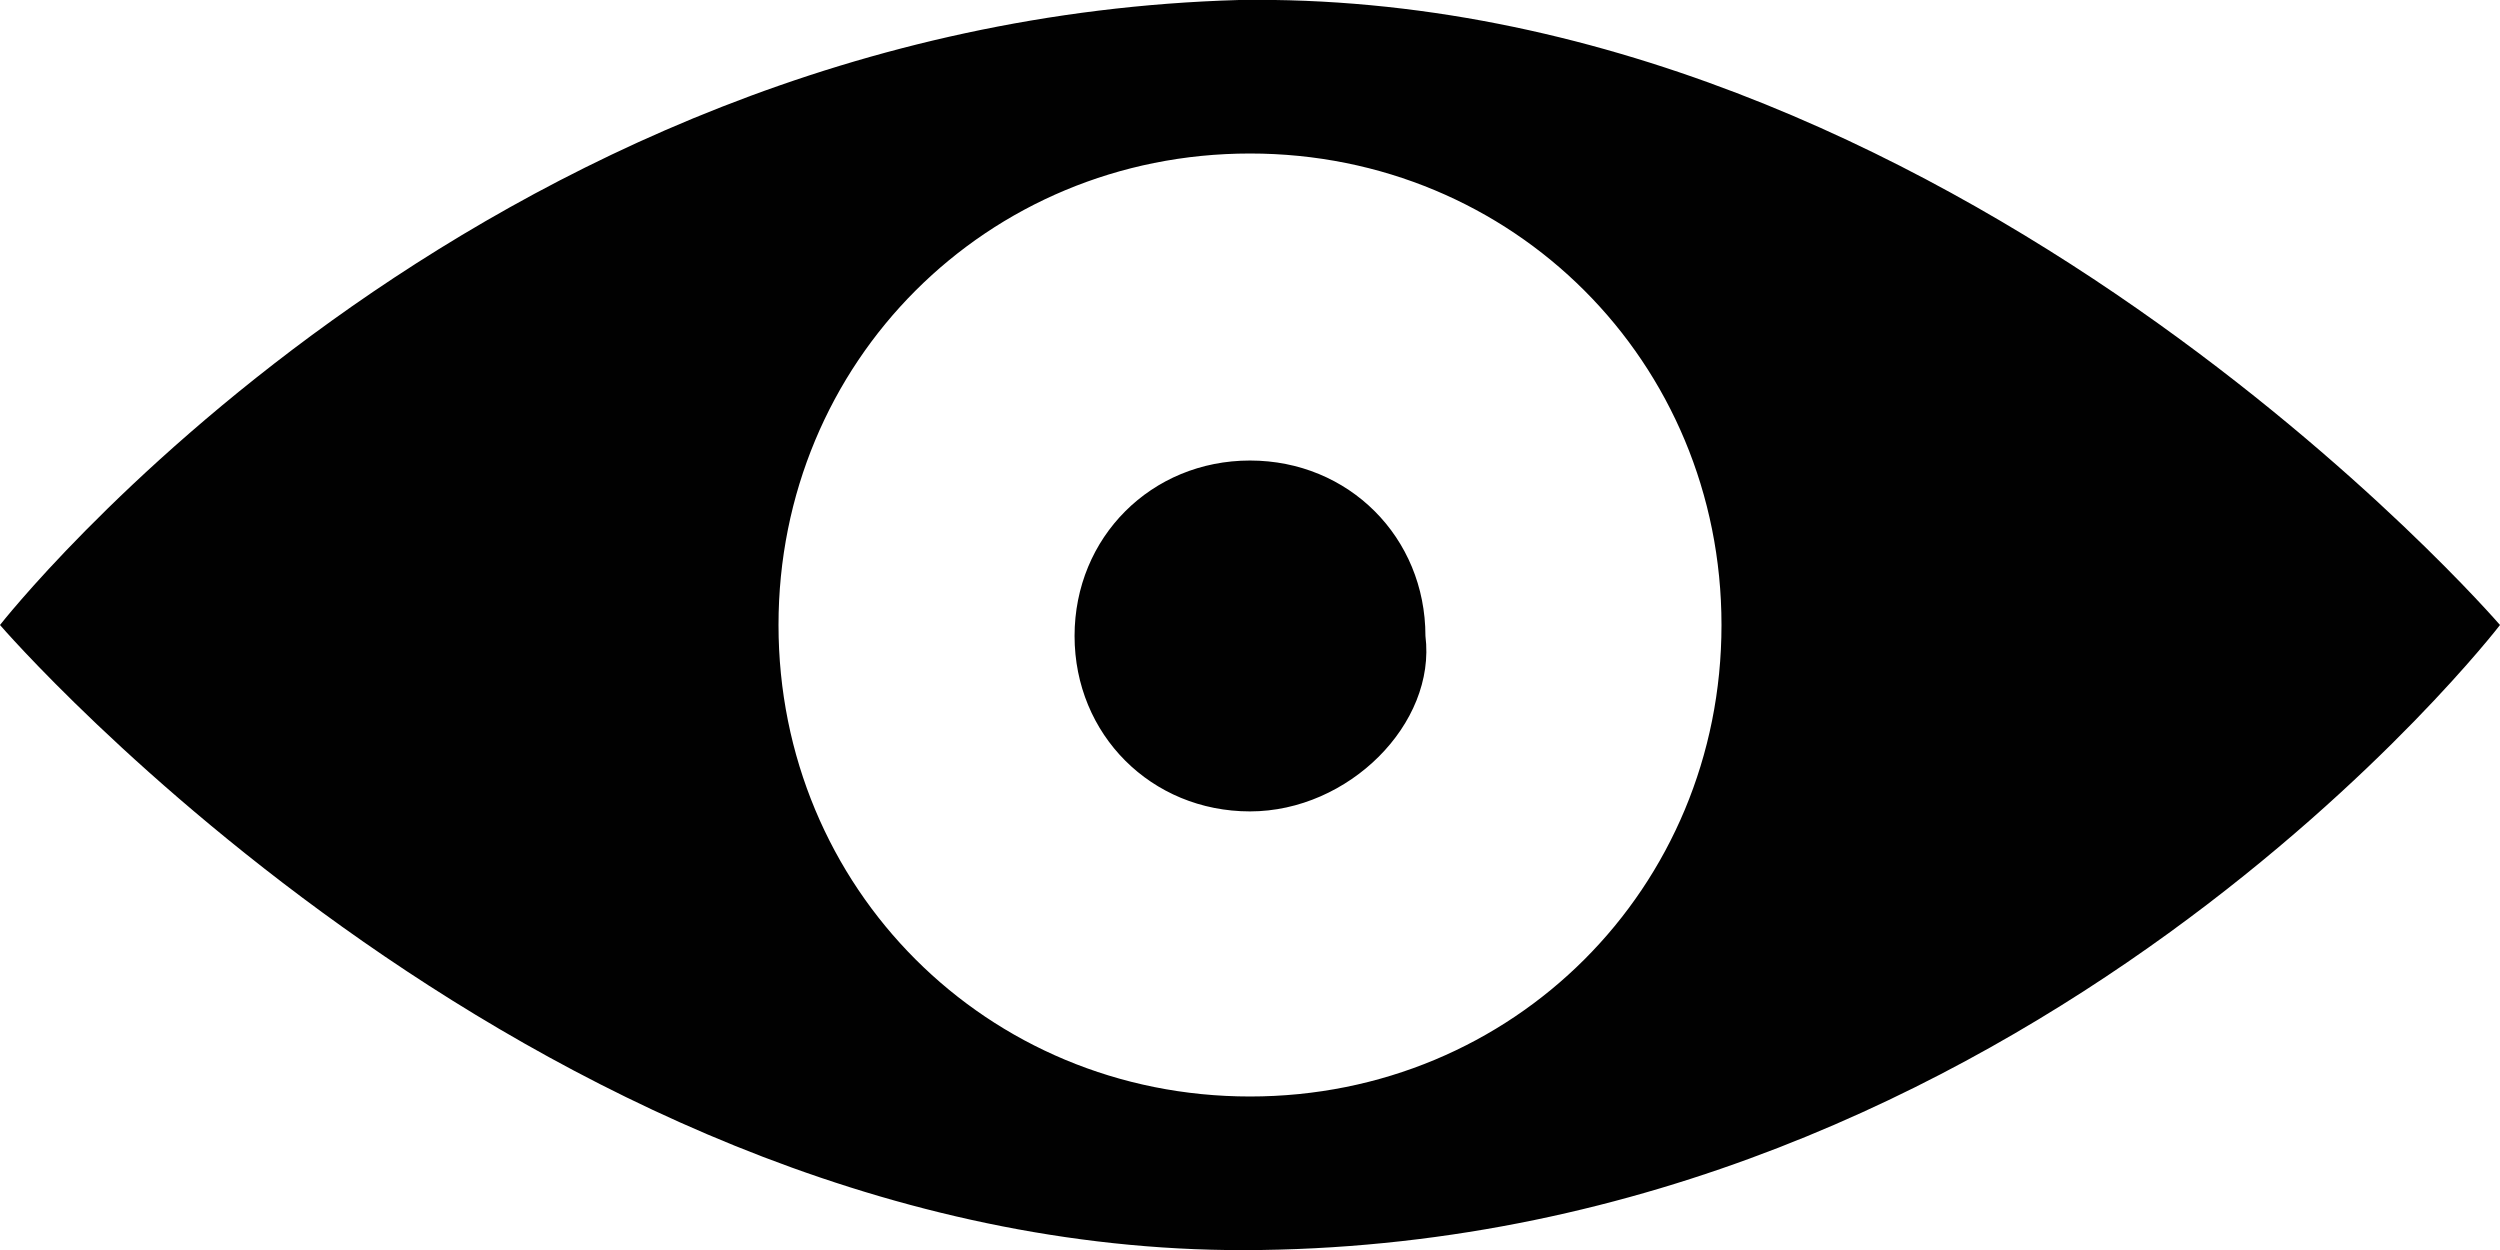<?xml version="1.0" encoding="utf-8"?>
<!-- Generator: Adobe Illustrator 17.1.0, SVG Export Plug-In . SVG Version: 6.00 Build 0)  -->
<!DOCTYPE svg PUBLIC "-//W3C//DTD SVG 1.1//EN" "http://www.w3.org/Graphics/SVG/1.1/DTD/svg11.dtd">
<svg version="1.1" id="Layer_1" xmlns="http://www.w3.org/2000/svg" xmlns:xlink="http://www.w3.org/1999/xlink" x="0px" y="0px"
	 viewBox="0 0 22.8 11.4" enable-background="new 0 0 22.8 11.4" xml:space="preserve">
<path fill-rule="evenodd" clip-rule="evenodd" fill="#010101" d="M22.8,5.7c0,0-4.3,5.6-11.3,5.7C5,11.5,0,5.7,0,5.7v0
	c0,0,4.3-5.5,11.3-5.7C17.8-0.1,22.8,5.7,22.8,5.7L22.8,5.7z M11.4,1.4C9,1.4,7.1,3.3,7.1,5.7C7.1,8.1,9,10,11.4,10
	c2.4,0,4.3-1.9,4.3-4.3C15.7,3.3,13.8,1.4,11.4,1.4z M11.4,7.4c-0.9,0-1.6-0.7-1.6-1.6c0-0.9,0.7-1.6,1.6-1.6c0.9,0,1.6,0.7,1.6,1.6
	C13.1,6.6,12.3,7.4,11.4,7.4z"/>
</svg>
